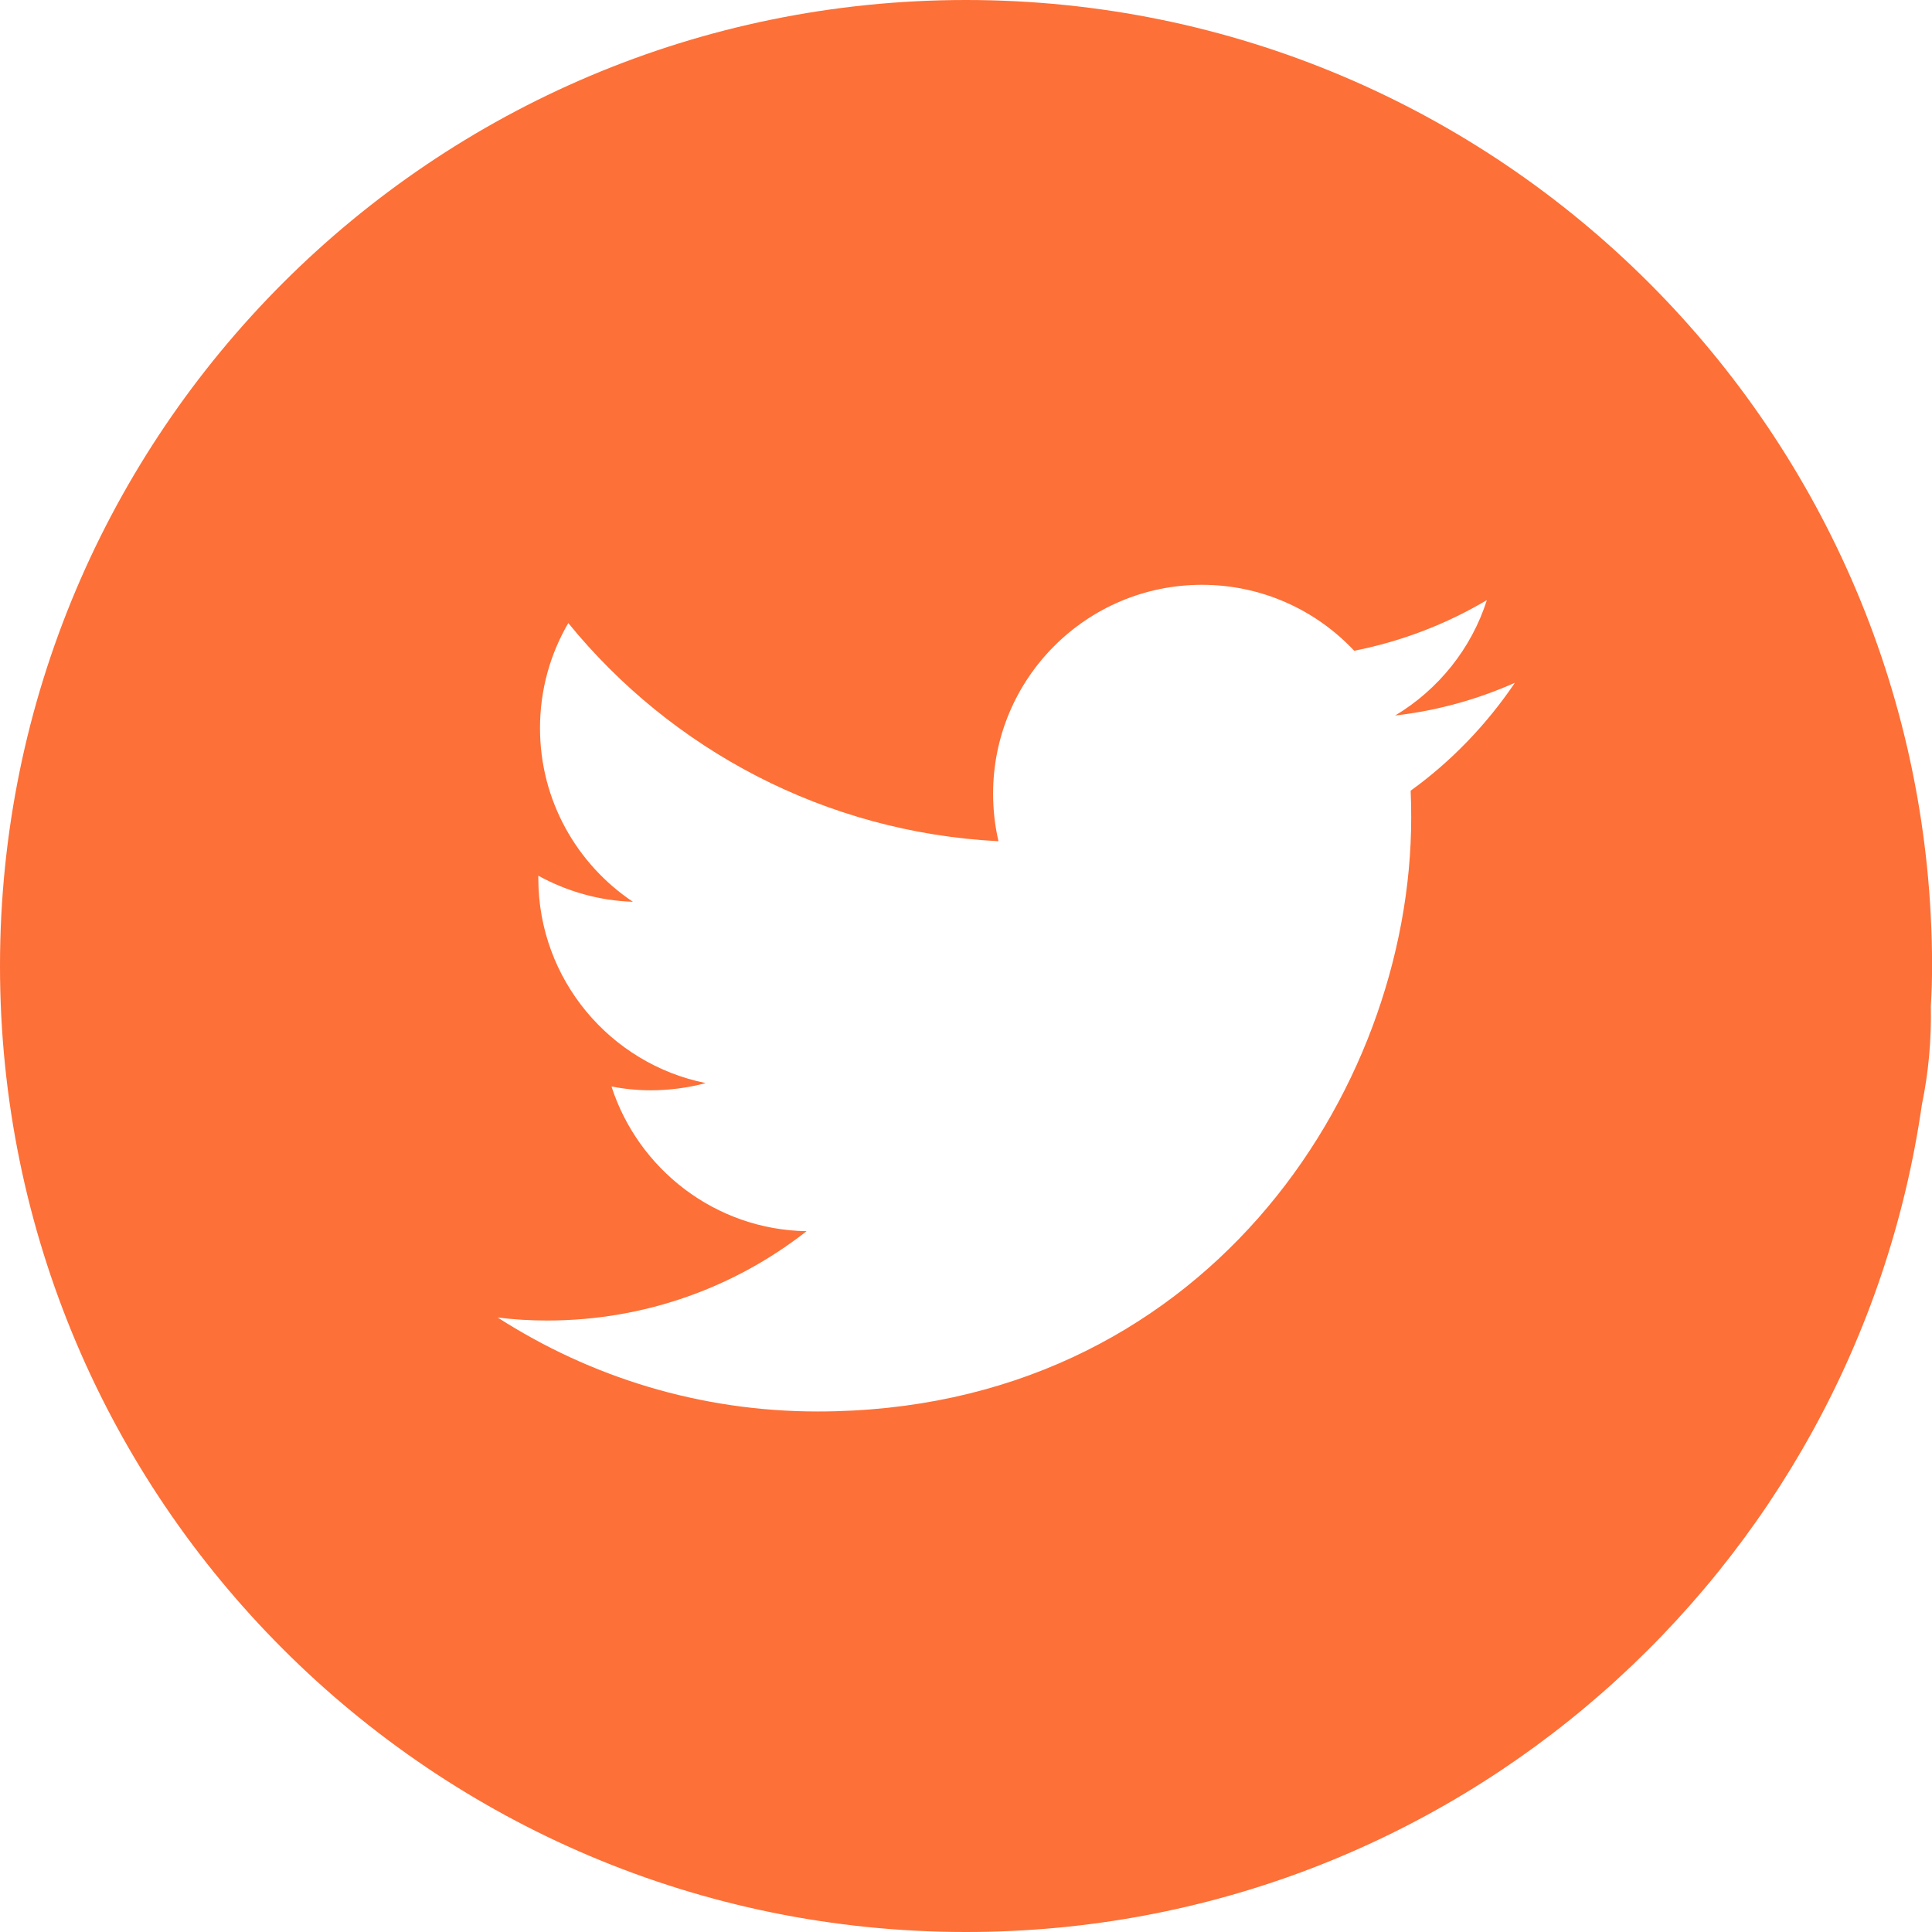 <?xml version="1.0" encoding="utf-8"?>
<!-- Generator: Adobe Illustrator 17.0.0, SVG Export Plug-In . SVG Version: 6.00 Build 0)  -->
<!DOCTYPE svg PUBLIC "-//W3C//DTD SVG 1.1//EN" "http://www.w3.org/Graphics/SVG/1.1/DTD/svg11.dtd">
<svg version="1.1" id="Layer_1" xmlns="http://www.w3.org/2000/svg" xmlns:xlink="http://www.w3.org/1999/xlink" x="0px" y="0px"
	 width="28.676px" height="28.676px" viewBox="0 0 28.676 28.676" enable-background="new 0 0 28.676 28.676" xml:space="preserve">
<path fill="#FD7037" d="M14.338,0C6.42,0,0,6.42,0,14.338s6.42,14.338,14.338,14.338c7.221,0,13.189-5.338,14.188-12.281
	c0.098-0.473,0.143-0.961,0.133-1.465c0.012-0.196,0.018-0.393,0.018-0.592C28.676,6.42,22.258,0,14.338,0z M20.938,11.736
	c0.006,0.133,0.008,0.266,0.008,0.399c0,4.094-3.113,8.815-8.812,8.815c-1.75,0-3.377-0.514-4.748-1.395
	C7.627,19.586,7.873,19.6,8.123,19.6c1.451,0,2.787-0.494,3.849-1.326c-1.354-0.021-2.5-0.92-2.896-2.148
	c0.189,0.037,0.386,0.057,0.584,0.057c0.281,0,0.556-0.039,0.816-0.107c-1.418-0.285-2.486-1.538-2.486-3.039
	c0-0.017,0-0.027,0-0.039c0.418,0.229,0.896,0.371,1.404,0.387c-0.832-0.557-1.379-1.504-1.379-2.578c0-0.568,0.152-1.1,0.42-1.559
	c1.527,1.875,3.811,3.106,6.385,3.238c-0.053-0.228-0.08-0.466-0.08-0.707c0-1.711,1.389-3.099,3.1-3.099
	c0.891,0,1.695,0.377,2.26,0.979c0.707-0.14,1.369-0.396,1.969-0.752c-0.23,0.723-0.723,1.33-1.361,1.713
	c0.627-0.072,1.225-0.24,1.777-0.486C22.066,10.754,21.543,11.299,20.938,11.736z"/>
</svg>
